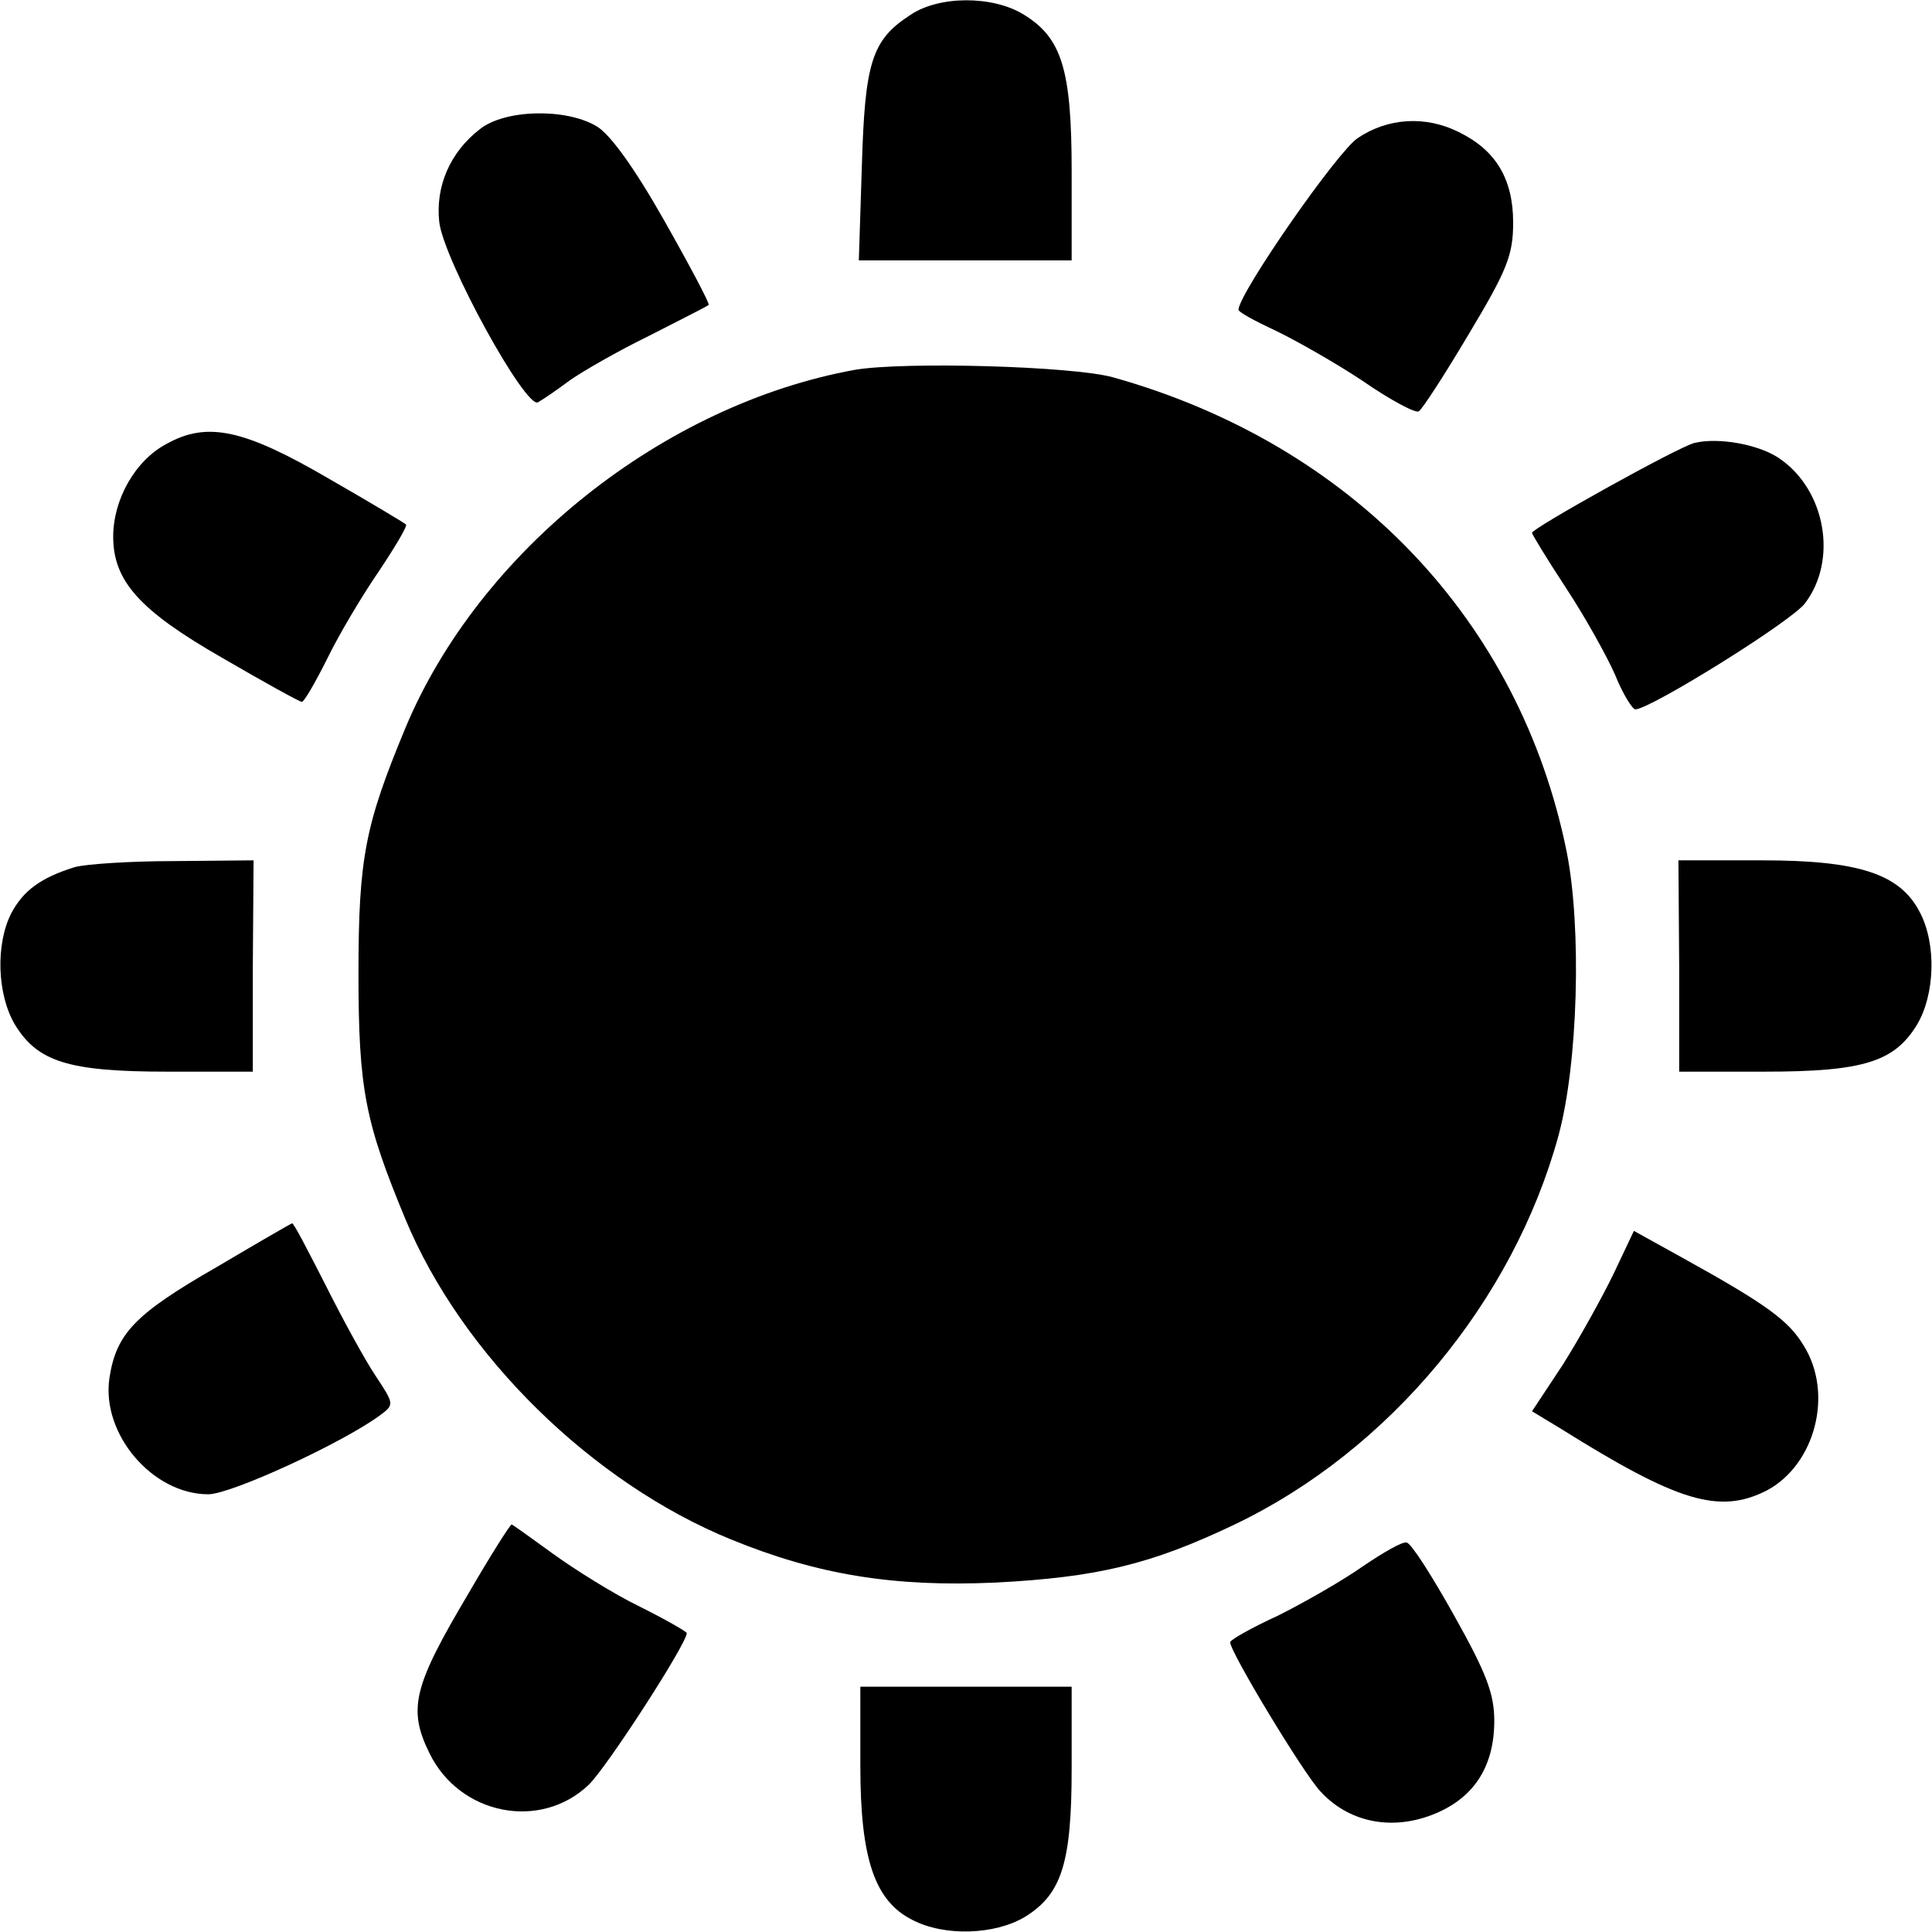 <?xml version="1.0" standalone="no"?>
<!DOCTYPE svg PUBLIC "-//W3C//DTD SVG 20010904//EN" "http://www.w3.org/TR/2001/REC-SVG-20010904/DTD/svg10.dtd">
<svg xmlns="http://www.w3.org/2000/svg" version="1.0" width="256pt" height="256pt" viewBox="0 0 256 256" preserveAspectRatio="xMidYMid meet">
<g transform="translate(0,256) scale(0.1,-0.1)" fill="black" stroke="none">
<path d="M1206 2540 c-51 -33 -60 -63 -64 -200 l-4 -125 141 0 141 0 0 118 c0 135 -13 177 -64 208 -41 25 -112 25 -150 -1z"/>
<path d="M636 2389 c-40 -31 -59 -76 -54 -123 6 -51 115 -249 131 -239 7 4 26 17 42 29 17 12 64 39 105 59 41 21 77 39 79 41 2 1 -25 52 -59 112 -39 69 -72 115 -90 125 -41 24 -121 22 -154 -4z"/>
<path d="M1799 2377 c-27 -18 -155 -202 -158 -227 -1 -3 21 -15 49 -28 27 -13 80 -43 116 -67 36 -25 70 -43 74 -40 4 2 34 48 66 102 51 85 59 105 59 148 0 58 -23 96 -72 120 -44 22 -94 19 -134 -8z"/>
<path d="M1133 2070 c-254 -46 -498 -240 -596 -475 -53 -128 -62 -171 -62 -325 0 -154 9 -197 62 -325 75 -181 248 -350 432 -425 115 -47 216 -63 350 -57 135 7 206 24 317 77 205 98 369 296 429 515 26 95 31 275 11 376 -62 307 -284 540 -601 629 -54 15 -277 21 -342 10z"/>
<path d="M221 1972 c-42 -22 -71 -74 -71 -123 0 -59 35 -98 145 -161 55 -32 102 -58 105 -58 3 0 18 26 34 58 15 31 46 83 68 115 22 33 38 60 36 62 -2 2 -47 29 -101 60 -113 66 -162 77 -216 47z"/>
<path d="M2245 1973 c-21 -5 -215 -113 -215 -119 0 -2 20 -35 45 -73 25 -38 54 -90 65 -115 10 -25 23 -46 27 -46 21 1 209 118 225 141 43 57 27 148 -32 190 -27 20 -83 30 -115 22z"/>
<path d="M99 1411 c-45 -14 -68 -31 -84 -61 -21 -41 -19 -108 5 -148 30 -49 71 -62 202 -62 l113 0 0 140 1 140 -106 -1 c-58 0 -117 -4 -131 -8z"/>
<path d="M2225 1280 l0 -140 113 0 c131 0 172 13 202 62 24 40 26 107 4 149 -26 51 -81 69 -209 69 l-111 0 1 -140z"/>
<path d="M287 881 c-108 -62 -133 -88 -142 -147 -11 -74 57 -154 131 -154 30 0 178 68 228 105 19 14 18 15 -7 53 -14 21 -44 76 -66 120 -23 45 -42 82 -44 81 -1 0 -46 -26 -100 -58z"/>
<path d="M2138 872 c-15 -31 -45 -85 -67 -120 l-41 -62 38 -23 c155 -97 210 -114 273 -82 64 34 89 128 49 192 -20 33 -48 54 -160 116 l-65 36 -27 -57z"/>
<path d="M621 449 c-73 -123 -81 -153 -52 -212 40 -82 147 -103 211 -42 24 23 130 187 130 201 0 2 -28 18 -62 35 -35 17 -86 49 -115 70 -29 21 -54 39 -55 39 -2 0 -28 -41 -57 -91z"/>
<path d="M1805 484 c-27 -19 -78 -48 -112 -65 -35 -16 -63 -32 -63 -35 0 -13 96 -172 119 -197 37 -41 93 -53 148 -32 55 21 83 63 83 125 0 36 -11 64 -53 139 -29 52 -57 96 -63 97 -5 2 -31 -13 -59 -32z"/>
<path d="M1140 220 c0 -123 19 -179 69 -204 42 -22 109 -20 149 4 49 30 62 72 62 197 l0 108 -140 0 -140 0 0 -105z"/>
</g>
</svg>
